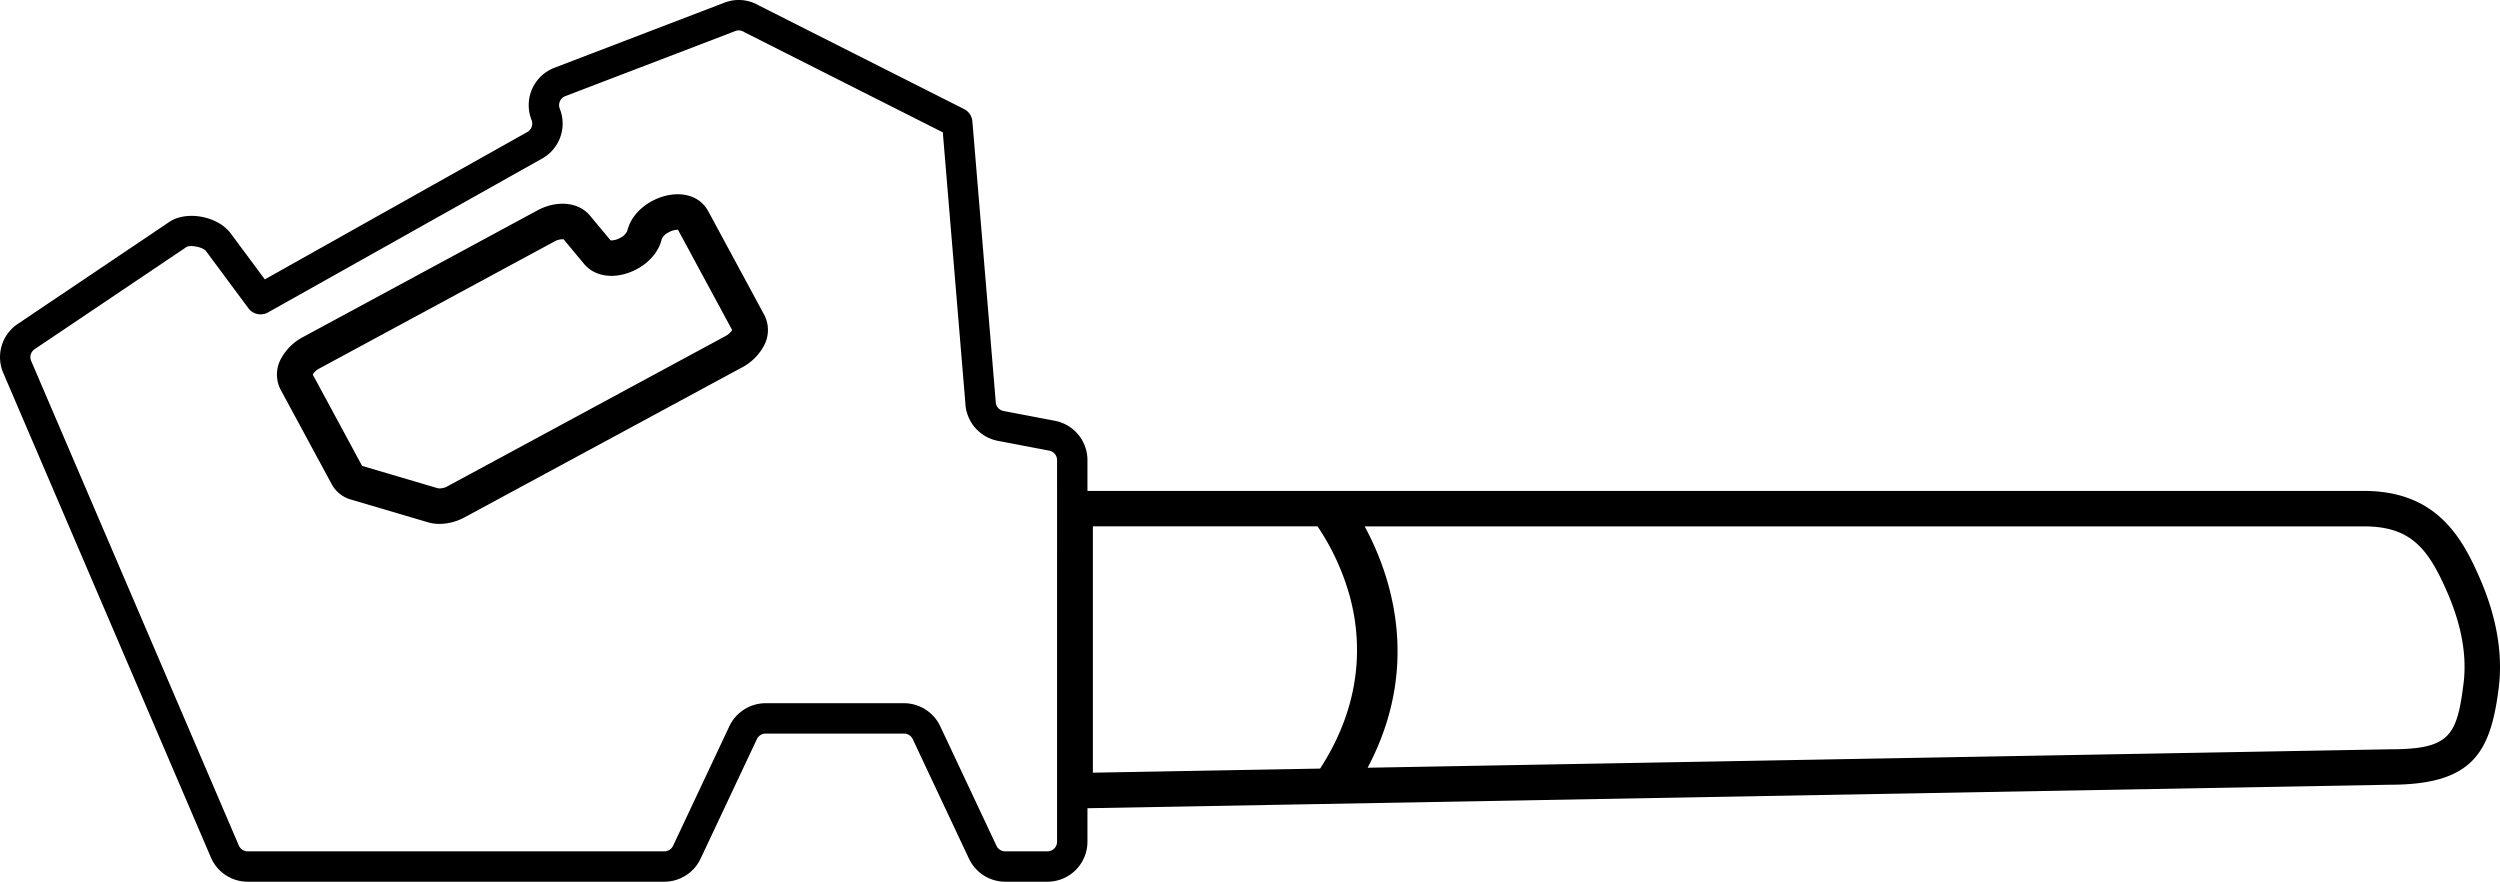 <svg xmlns="http://www.w3.org/2000/svg" id="Lag_1" data-name="Lag 1" viewBox="0 0 493.748 174.141"><path d="M493.443,259.526v-.001c-3.647-8.488-8.735-17.544-23.041-17.544H218.325v-6.087a7.91,7.91,0,0,0-6.426-7.763l-10.154-1.938a1.899,1.899,0,0,1-1.54-1.82c-.002-.064-.004-.128-.01-.192l-4.596-55.188a3.001,3.001,0,0,0-1.638-2.429l-40.553-20.47a7.814,7.814,0,0,0-6.784-.539l-33.572,12.855a7.907,7.907,0,0,0-4.516,10.31,1.936,1.936,0,0,1,.14.715,1.902,1.902,0,0,1-.96,1.654L55.855,200.201,49,190.962c-2.602-3.292-8.651-4.359-11.988-2.116L7.053,209.006a7.893,7.893,0,0,0-2.855,9.668l41.015,95.713a7.905,7.905,0,0,0,7.263,4.778h82.288a7.943,7.943,0,0,0,7.152-4.54l11.119-23.62a1.916,1.916,0,0,1,1.724-1.098h27.338a1.914,1.914,0,0,1,1.723,1.096l11.113,23.625a7.943,7.943,0,0,0,7.151,4.537h8.338a7.913,7.913,0,0,0,7.904-7.903V304.648l42.384-.764v0l214.804-3.874c16.279,0,19.915-6.17,21.536-19.133C497.882,274.221,496.669,267.037,493.443,259.526ZM212.325,311.263a1.905,1.905,0,0,1-1.904,1.903H202.083a1.915,1.915,0,0,1-1.723-1.095l-11.113-23.624a7.941,7.941,0,0,0-7.151-4.539H154.758a7.942,7.942,0,0,0-7.152,4.541l-11.119,23.619a1.916,1.916,0,0,1-1.724,1.098H52.475a1.907,1.907,0,0,1-1.751-1.148L9.71,216.306a1.893,1.893,0,0,1,.689-2.32L40.36,193.824c.713-.48,3.224-.039,3.876.785L52.61,205.897a3.001,3.001,0,0,0,3.878.829L110.66,176.32a7.901,7.901,0,0,0,3.453-9.815,1.906,1.906,0,0,1,.025-1.478,1.886,1.886,0,0,1,1.061-1.011l33.583-12.859a1.855,1.855,0,0,1,1.637.142c.064.039.13.075.197.109l39.144,19.758,4.45,53.43a7.926,7.926,0,0,0,6.414,7.493l10.154,1.938a1.905,1.905,0,0,1,1.548,1.869Zm51.951-14.444-44.879.81V248.981h44.373a47.265,47.265,0,0,1,6.358,13.786C272.346,270.888,273.055,283.274,264.276,296.818Zm225.827-16.811c-1.318,10.538-2.821,13.002-14.654,13.003l-201.79,3.639c10.701-20.16,4.601-38.064-.581-47.668H470.402c9.263,0,12.736,4.291,16.609,13.308C489.739,268.641,490.779,274.603,490.103,280.008Z" transform="translate(-3.555 -145.025)"></path><path d="M143.413,186.705c-1.316-2.436-4.01-3.646-7.218-3.235-3.592.46-7.752,3.063-8.754,7.147a2.772,2.772,0,0,1-1.376,1.371,3.598,3.598,0,0,1-1.914.515l-4.07-4.891c-2.247-2.7-6.528-3.121-10.408-1.022L63.361,211.611a10.355,10.355,0,0,0-4.225,4.11,6.499,6.499,0,0,0-.176,6.226l10.142,18.772a6.245,6.245,0,0,0,3.793,2.979l15.179,4.478a8.125,8.125,0,0,0,2.297.321,10.546,10.546,0,0,0,4.968-1.317l54.773-29.594a10.351,10.351,0,0,0,4.225-4.109,6.497,6.497,0,0,0,.177-6.226Zm3.372,24.722L92.011,241.021a3.081,3.081,0,0,1-1.956.441l-14.983-4.42L65.32,218.994a3.46,3.46,0,0,1,1.368-1.225L113,192.748a3.296,3.296,0,0,1,1.861-.463l4.055,4.872c1.679,2.019,4.515,2.801,7.582,2.094,3.182-.734,6.81-3.172,7.74-6.965l0,0a2.673,2.673,0,0,1,1.334-1.352,3.956,3.956,0,0,1,1.875-.542l10.704,19.812A3.459,3.459,0,0,1,146.784,211.427Z" transform="translate(-3.555 -145.025)"></path></svg>